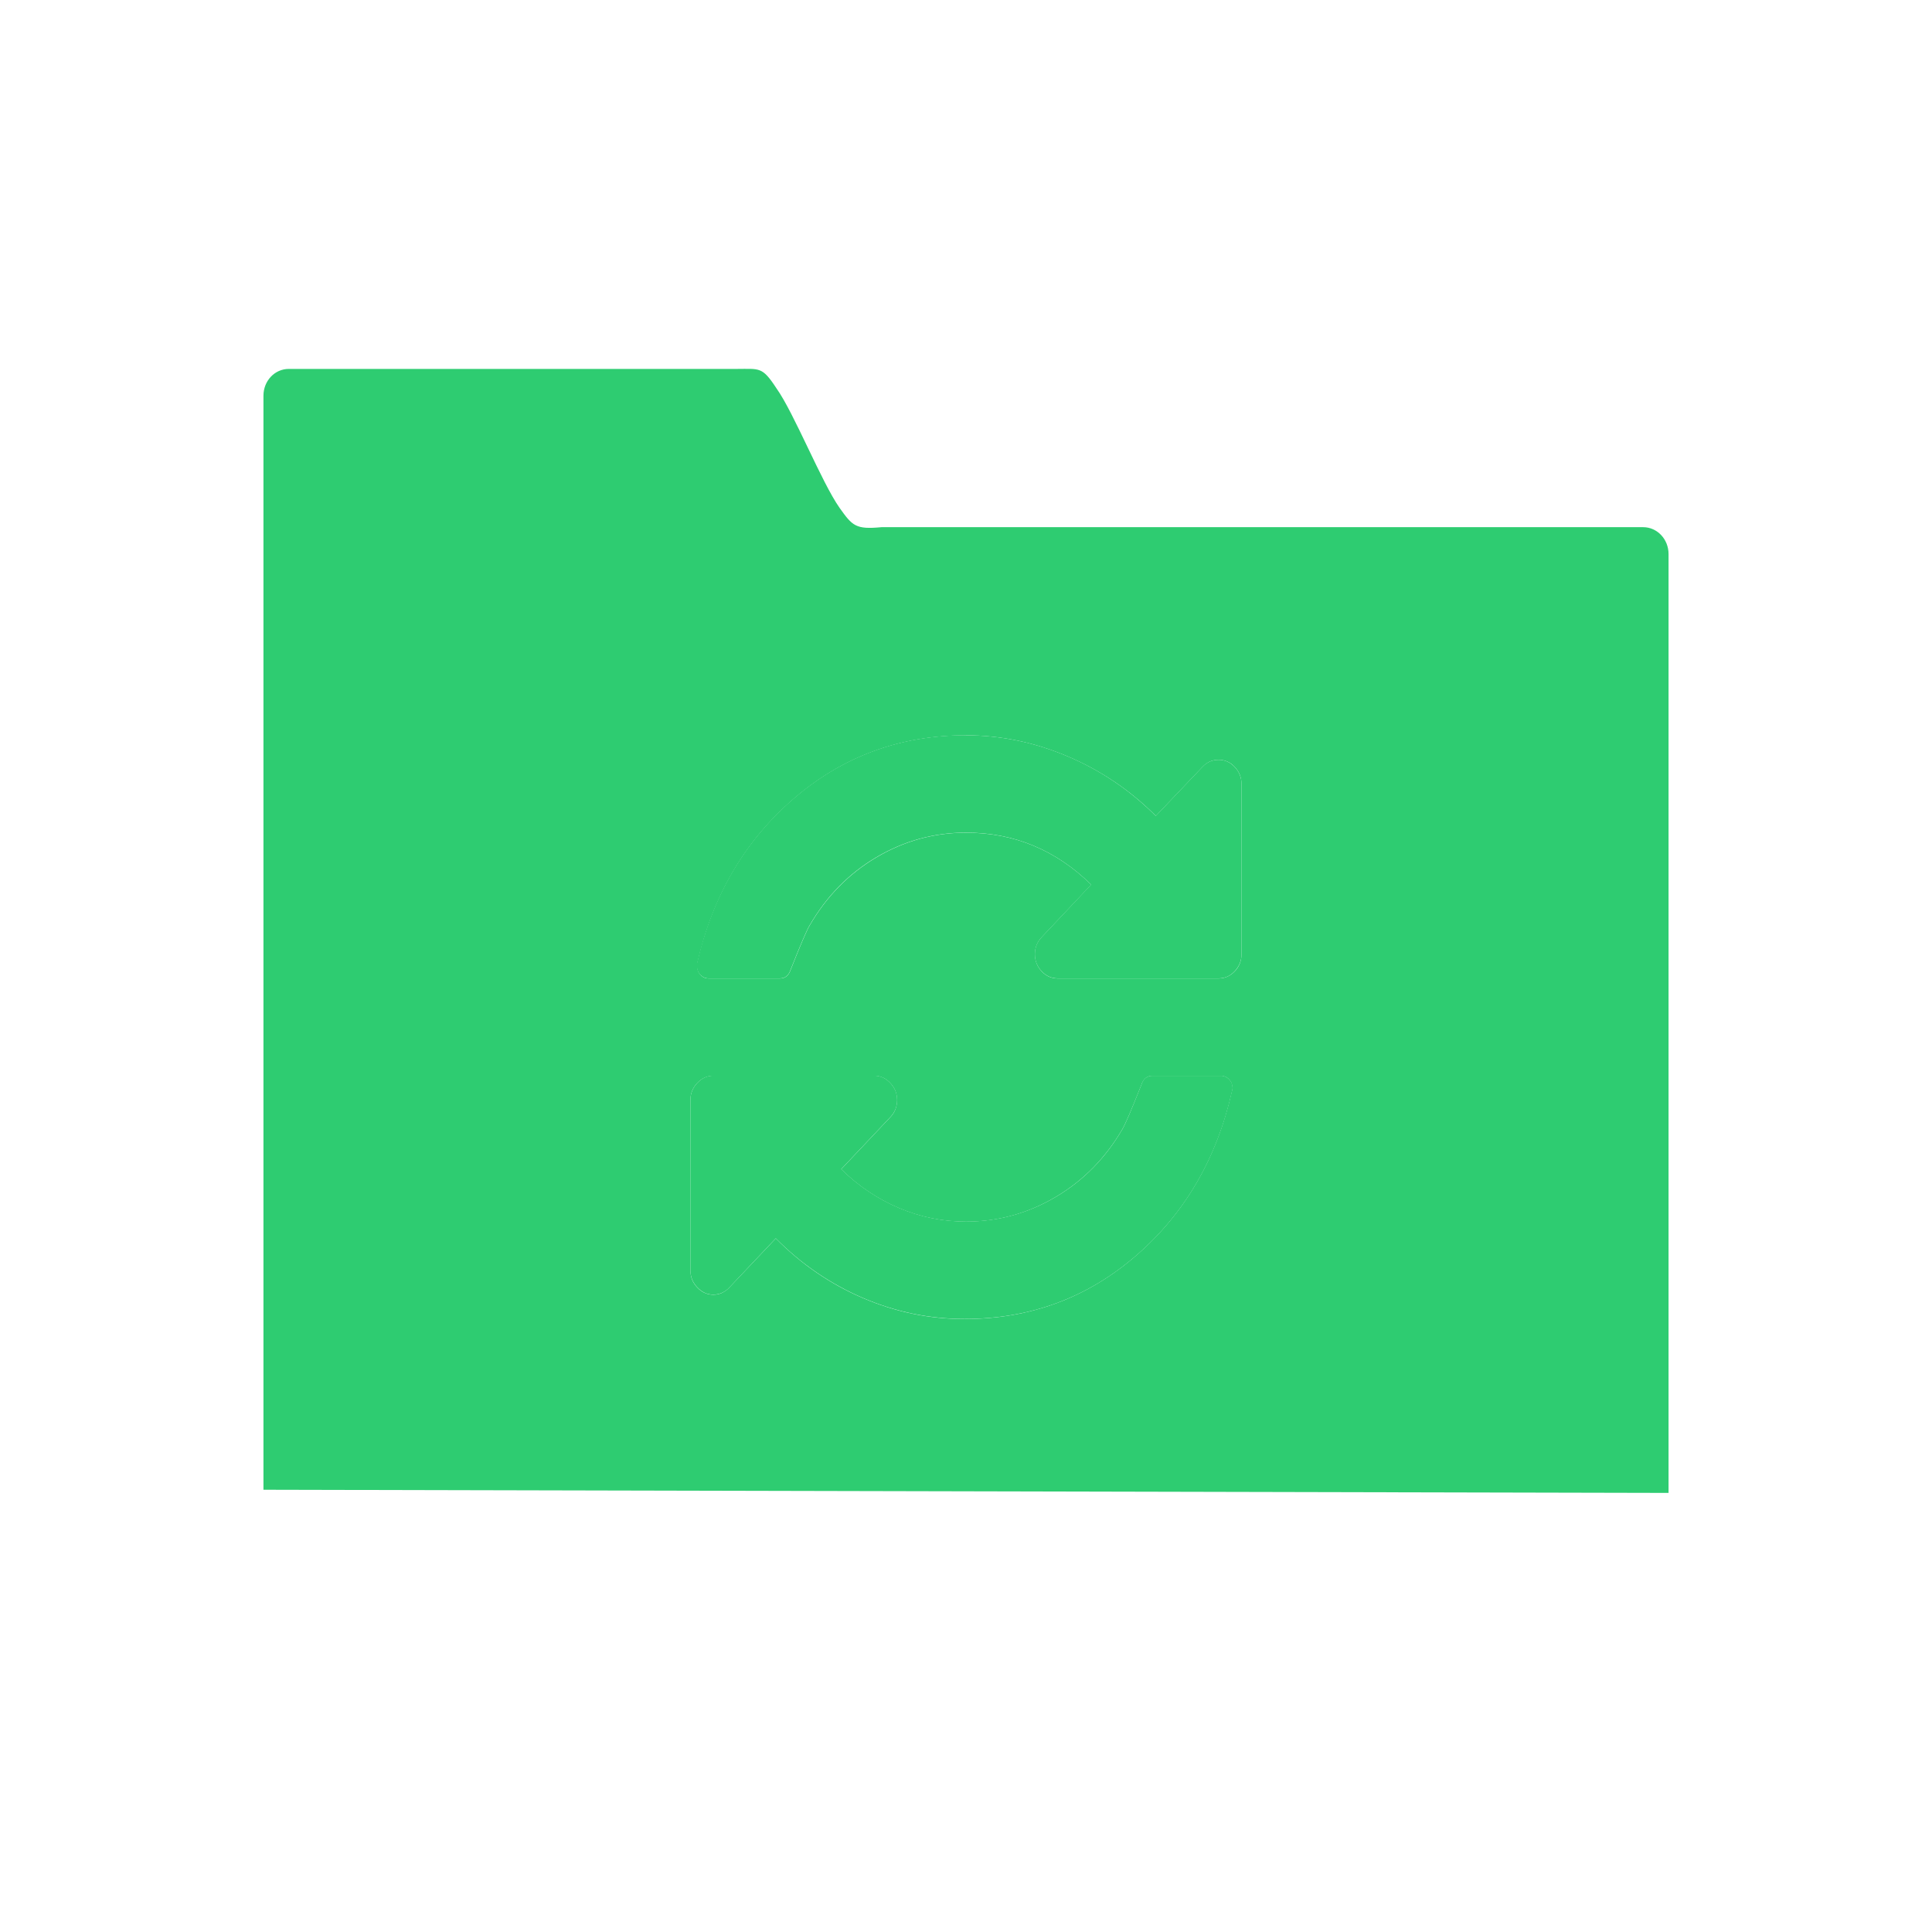 <svg xmlns="http://www.w3.org/2000/svg" viewBox="0 0 22 22">
 <defs id="defs3051">
   <style type="text/css" id="current-color-scheme">
     .ColorScheme-Text {
       color:#f2f2f2;
     }
     </style>
 </defs>
   <path
      style="fill:currentColor;fill-opacity:1;stroke:none"
      d="m3.288 4.201c-.16 0-.288.136-.288.305v12.458l16 .036v-10.691c0-.169-.129-.306-.289-.306h-8.673c-.294.028-.331-.014-.477-.219-.206-.292-.517-1.078-.72-1.363-.163-.249-.189-.22-.459-.22h-5.095zm7.712 4.172c.398 0 .784.081 1.16.241.376.16.71.385 1.002.677l.531-.558c.052-.055.112-.081.183-.081.071 0 .133.026.184.081.052.055.077.12.077.195v1.938c0 .075-.025.141-.077.195s-.114.081-.184.081h-1.83c-.071 0-.133-.026-.184-.081-.052-.055-.077-.12-.077-.195 0-.075.025-.139.077-.194l.564-.598c-.403-.395-.878-.592-1.425-.592-.365 0-.705.094-1.021.281-.316.187-.569.446-.76.775-.03.049-.103.218-.217.506-.022.066-.063.098-.122.098h-.813c-.035 0-.066-.013-.091-.041-.026-.027-.038-.059-.038-.097v-.031c.177-.773.544-1.4 1.102-1.88.558-.48 1.212-.72 1.961-.72zm-2.876 3.877h1.83c.071 0 .133.028.184.083.052.055.077.119.077.194 0 .075-.025.141-.077.195l-.559.592c.193.19.412.338.657.442.245.104.5.155.764.155.365 0 .705-.094 1.021-.281.316-.187.569-.445.76-.773.03-.049.103-.218.217-.506.022-.066.063-.1.122-.1h.783c.035 0 .067.013.093.041.026.027.038.061.038.098 0 .014-.002.024-.005.03-.174.773-.539 1.4-1.095 1.88-.556.48-1.206.72-1.952.72-.398 0-.782-.079-1.154-.238-.372-.159-.703-.386-.994-.68l-.528.558c-.052.055-.112.083-.183.083s-.133-.028-.184-.083c-.052-.055-.077-.119-.077-.194v-1.939c0-.075.025-.139.077-.194.052-.055.114-.083.184-.083z"
      class="ColorScheme-Text" />
 <defs id="defs3051">
   <style type="text/css" id="current-color-scheme">
     .ColorScheme-Text {
       color:#2ecc71;
     }
     </style>
 </defs>
   <path
      style="fill:currentColor;fill-opacity:1;stroke:none"
      d="m11 8.372c-.749 0-1.403.24-1.961.72-.558.48-.926 1.107-1.103 1.88v.031c0 .038.013.07.039.097.026.027.057.041.092.041h.813c.06 0 .1-.032.122-.098.114-.288.187-.457.217-.506.191-.329.443-.588.759-.775.316-.187.657-.281 1.022-.281.547 0 1.022.197 1.425.592l-.563.598c-.052.055-.078.119-.078.194 0 .075.026.141.078.195.052.055.112.081.183.081h1.831c.071 0 .131-.026.183-.081.052-.055.078-.12.078-.195v-1.937c0-.075-.026-.141-.078-.195-.052-.055-.112-.081-.183-.081s-.133.026-.184.081l-.531.558c-.291-.291-.624-.517-1-.677-.376-.16-.763-.241-1.161-.241zm-2.877 3.877c-.071 0-.131.028-.183.083-.052.055-.078.119-.078.194v1.939c0 .075.026.139.078.194.052.055.112.083.183.083s.133-.028.184-.083l.527-.558c.291.294.624.521.995.68.372.159.757.238 1.155.238.746 0 1.396-.24 1.952-.72.556-.48.921-1.107 1.095-1.88.002-.006.005-.015.005-.03 0-.038-.013-.071-.039-.098-.026-.027-.057-.041-.092-.041h-.784c-.06 0-.102.034-.123.1-.114.288-.186.457-.216.506-.191.329-.443.586-.759.773-.316.187-.657.281-1.022.281-.264 0-.519-.051-.764-.155-.245-.104-.464-.252-.658-.442l.559-.592c.052-.055.078-.12.078-.195 0-.075-.026-.139-.078-.194-.052-.055-.112-.083-.183-.083h-1.831z"
      class="ColorScheme-Text" />
</svg> 
